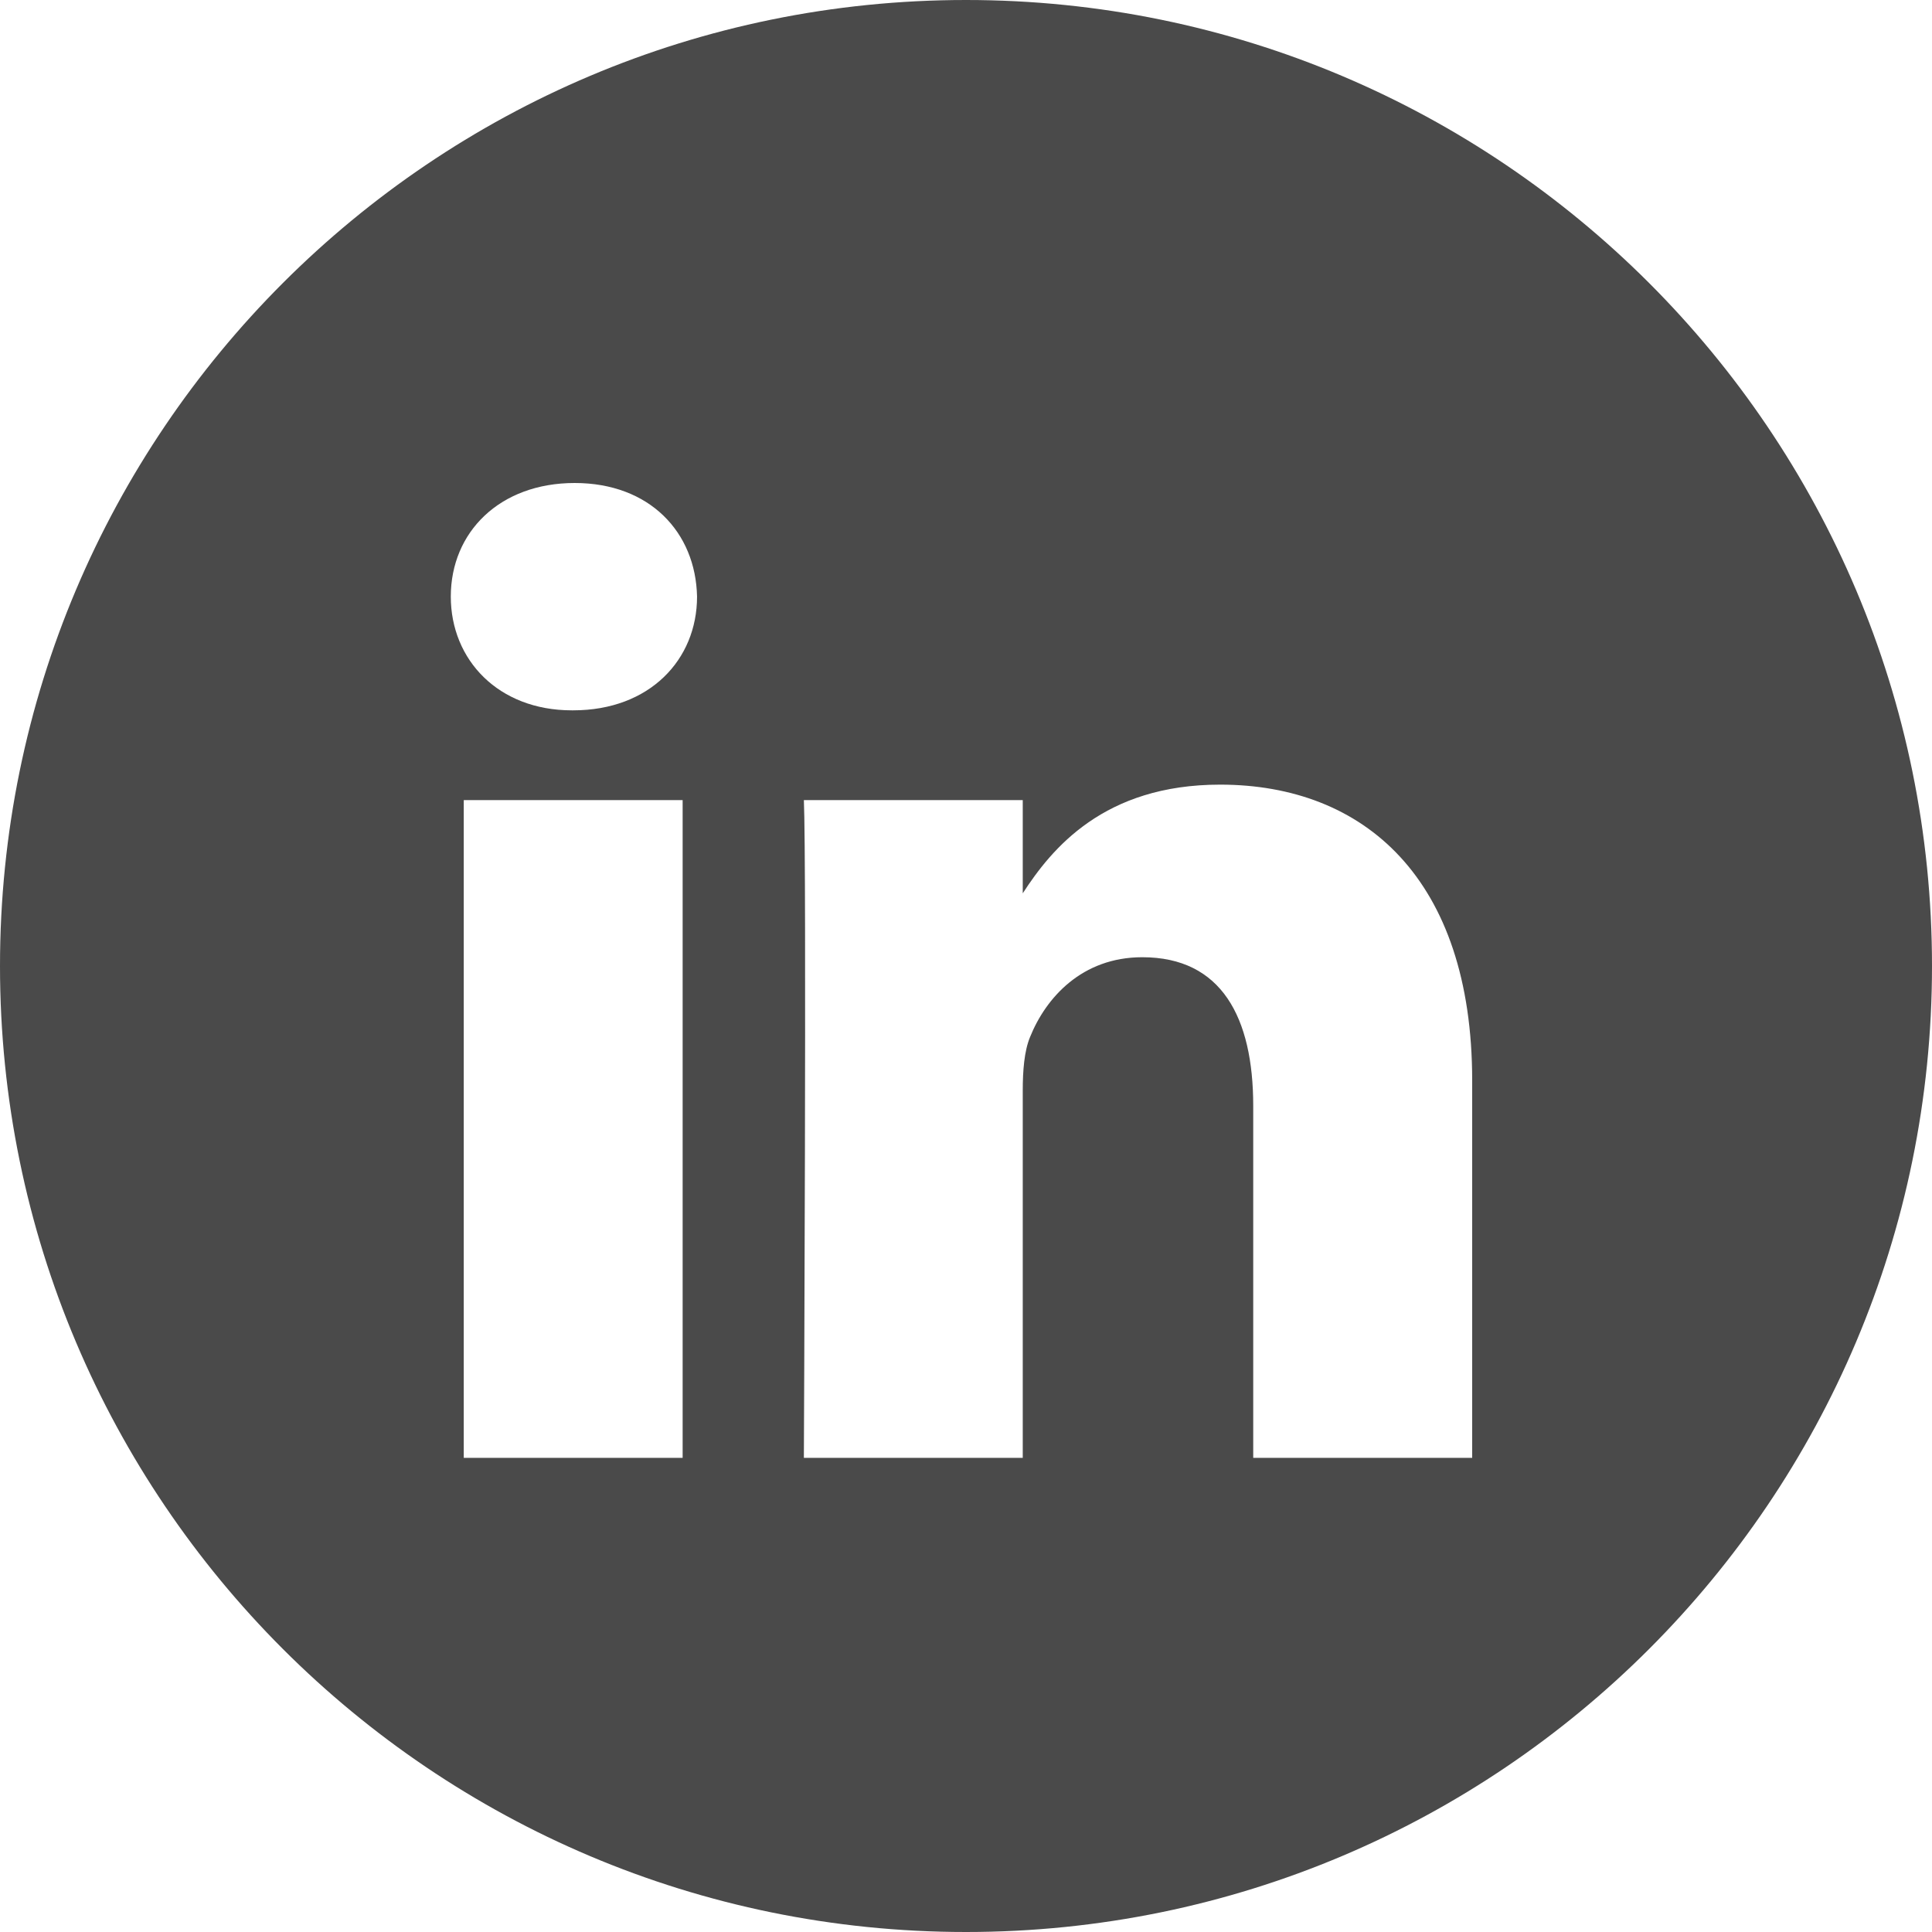 <svg width="24" height="24" viewBox="0 0 24 24" fill="none" xmlns="http://www.w3.org/2000/svg">
<path fill-rule="evenodd" clip-rule="evenodd" d="M0 12C0 5.373 5.373 0 12 0C18.627 0 24 5.373 24 12C24 18.627 18.627 24 12 24C5.373 24 0 18.627 0 12ZM8.48 9.939H5.761V18.11H8.48V9.939ZM8.659 7.411C8.642 6.61 8.069 6 7.139 6C6.208 6 5.6 6.61 5.6 7.411C5.6 8.196 6.19 8.824 7.103 8.824H7.121C8.069 8.824 8.659 8.196 8.659 7.411ZM18.288 13.425C18.288 10.915 16.946 9.747 15.157 9.747C13.713 9.747 13.066 10.54 12.705 11.097V9.939H9.986C10.021 10.706 9.986 18.11 9.986 18.11H12.705V13.547C12.705 13.303 12.723 13.059 12.795 12.884C12.991 12.396 13.439 11.891 14.19 11.891C15.175 11.891 15.568 12.64 15.568 13.738V18.11H18.288L18.288 13.425Z" fill="#4a4a4a"/>
</svg>
